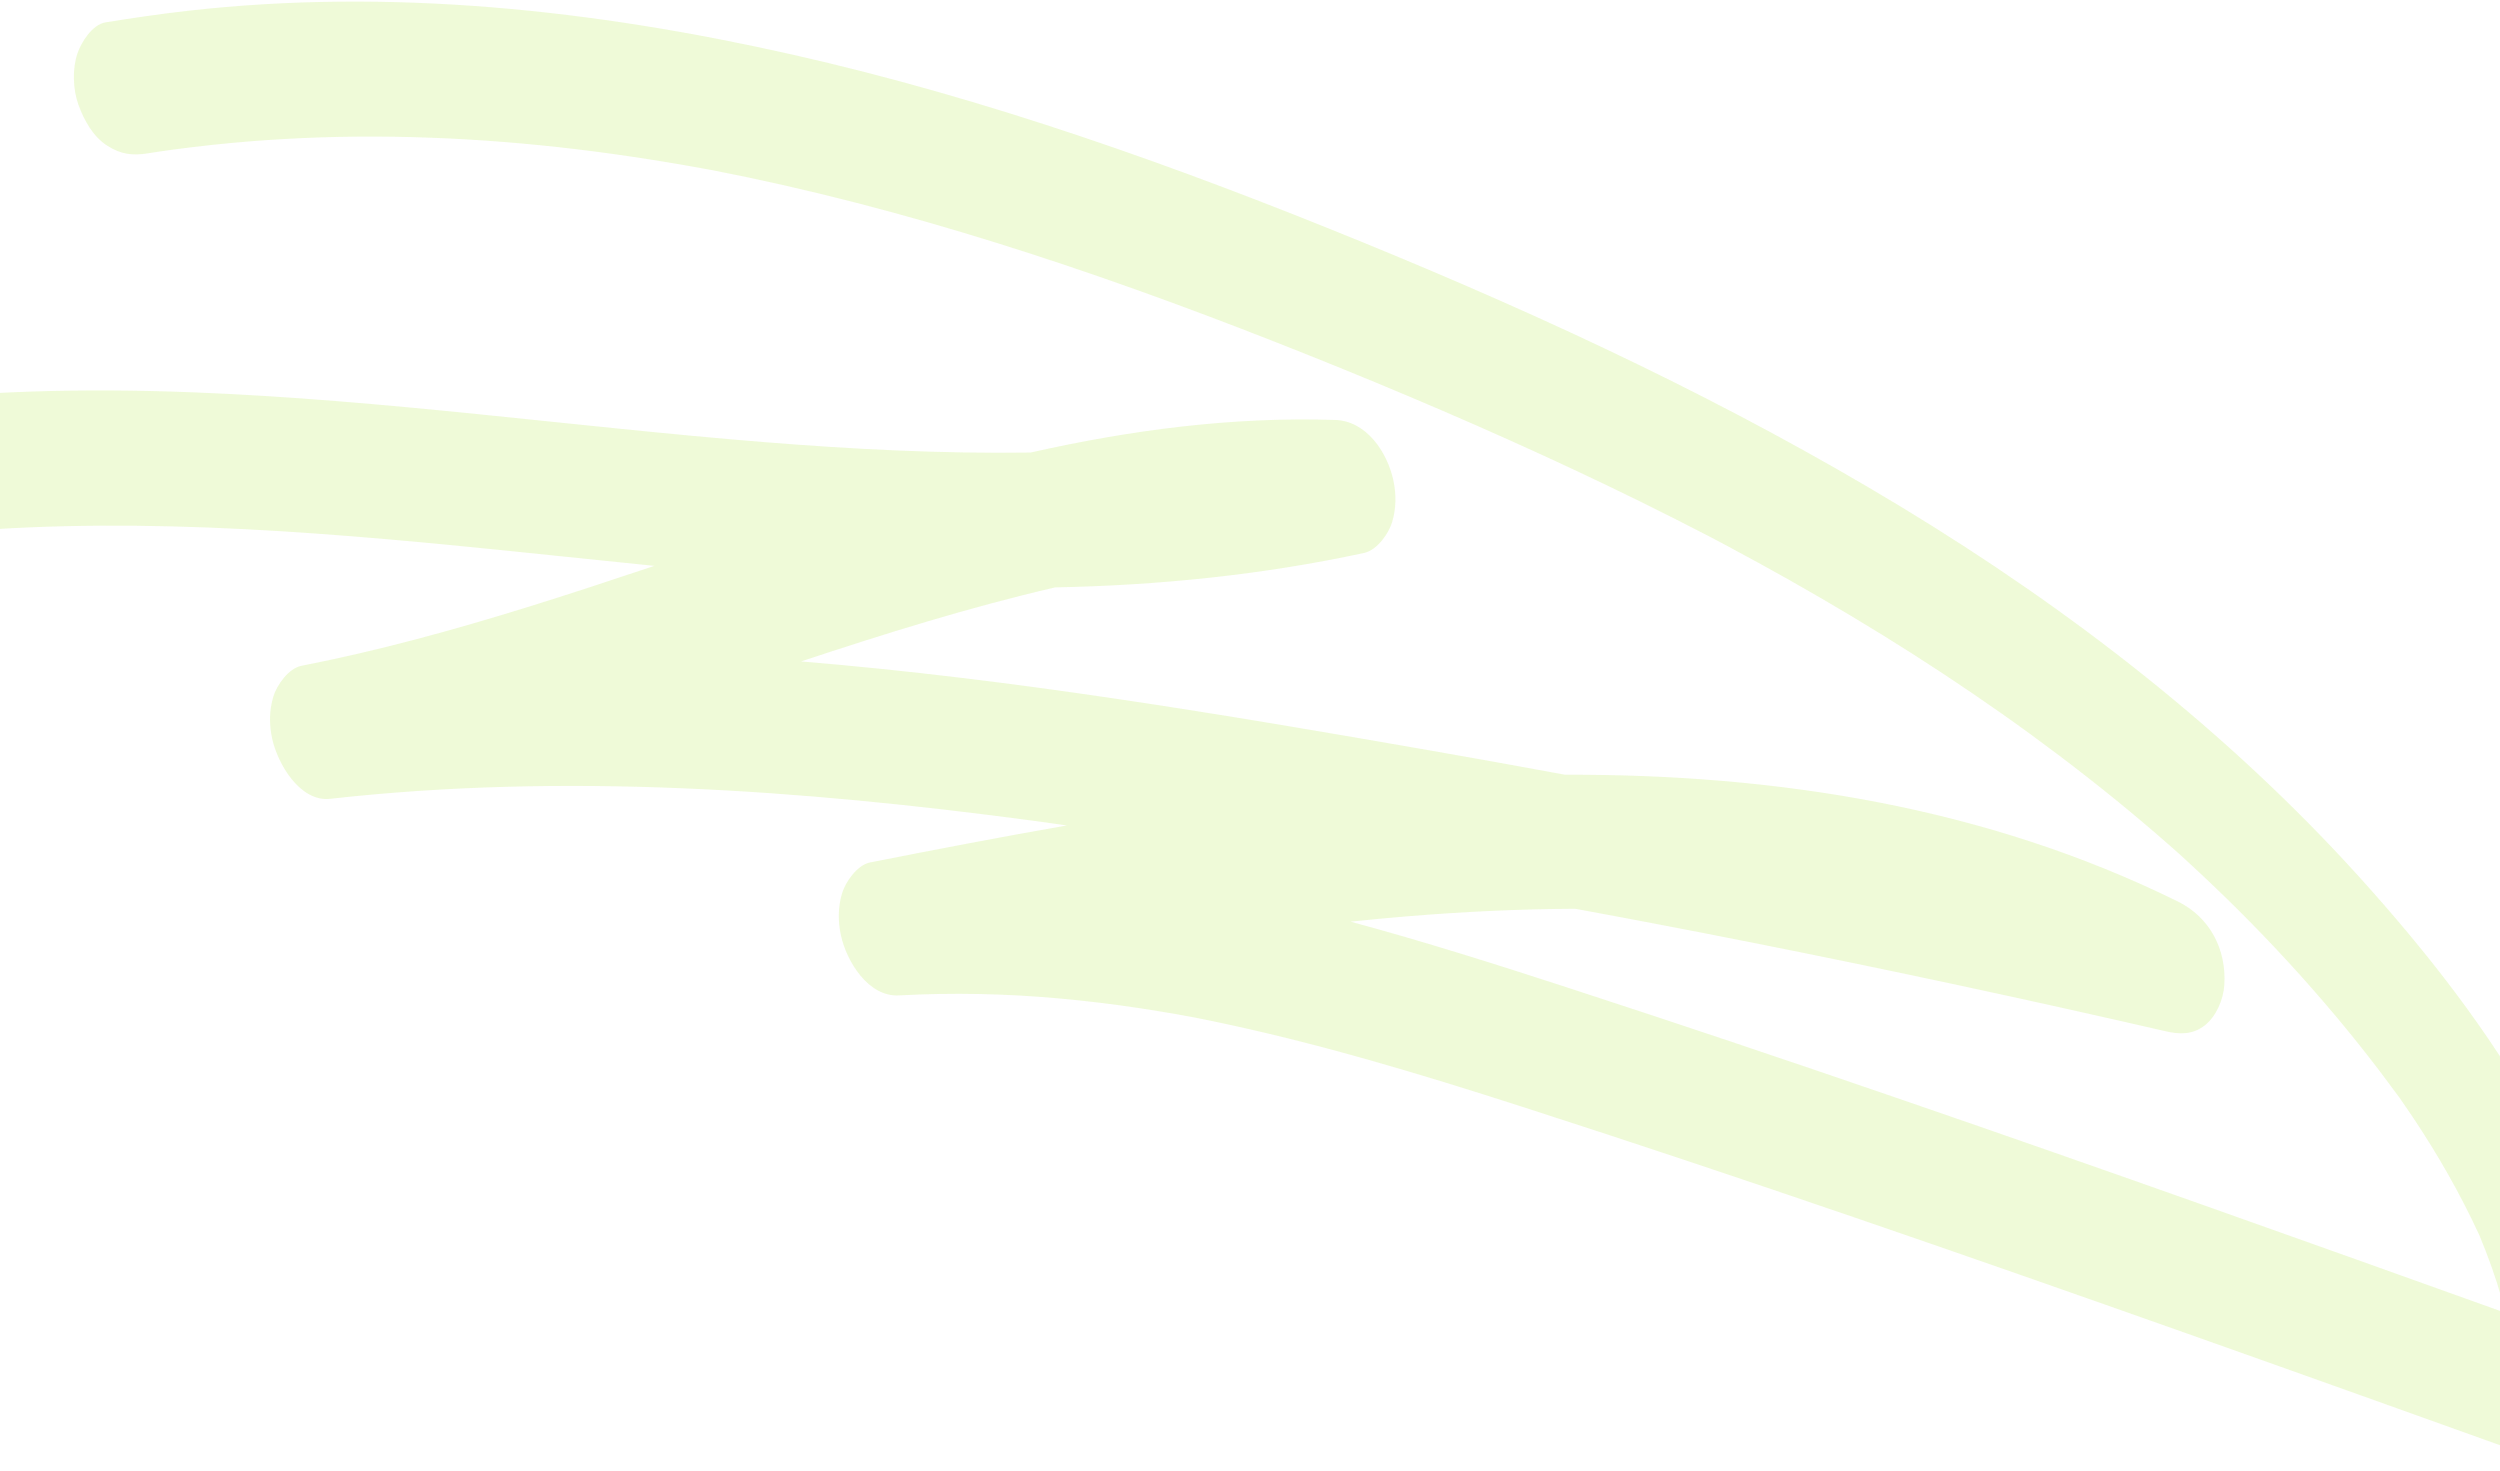 <?xml version="1.0" encoding="UTF-8"?> <svg xmlns="http://www.w3.org/2000/svg" width="1200" height="706" viewBox="0 0 1200 706" fill="none"><path d="M1258.13 673.976C1256.24 576.798 1194.92 490.215 1133.01 421.561C1069.36 351.007 993.509 292.364 912.72 243.391C830.654 193.651 743.431 152.861 654.768 116.571C565.557 80.031 474.36 47.434 380.173 26.173C285.366 4.773 187.551 -5.841 90.338 5.164C77.076 6.659 63.831 8.601 50.656 10.736C44.353 11.746 39.017 20.23 37.204 25.553C34.667 32.94 34.988 42.841 37.588 50.115C40.315 57.703 44.662 65.629 51.593 70.013C58.005 74.055 63.516 74.814 71.021 73.596C72.504 73.346 73.947 73.117 75.42 72.898C78.074 72.531 80.74 72.135 83.394 71.769C89.706 70.931 96.026 70.164 102.347 69.499C113.786 68.275 125.222 67.355 136.698 66.719C159.969 65.385 183.313 65.227 206.581 66.095C229.89 66.942 253.152 68.824 276.318 71.589C288.142 73.001 299.924 74.637 311.664 76.496C317.175 77.355 322.635 78.266 328.115 79.218C330.854 79.693 333.594 80.169 336.324 80.675C337.894 80.963 339.464 81.25 341.034 81.538C341.444 81.608 341.753 81.677 342.074 81.716C434.749 99.727 524.7 129.772 612.432 164.259C655.394 181.167 698 199.04 739.957 218.254C761.25 228.018 782.391 238.137 803.309 248.724C808.179 251.199 813.049 253.675 817.909 256.181C818.957 256.735 819.974 257.278 821.032 257.802C821.152 257.842 821.212 257.862 821.292 257.922C823.956 259.322 826.591 260.711 829.245 262.14C839.223 267.476 849.13 272.924 858.977 278.454C898.803 300.954 937.576 325.407 974.572 352.384C993.239 366.013 1011.47 380.243 1029.13 395.196C1033.23 398.669 1037.32 402.203 1041.36 405.758C1041.93 406.253 1044.66 408.656 1045.73 409.626C1045.86 409.737 1045.93 409.828 1045.99 409.848C1047.42 411.141 1048.83 412.423 1050.25 413.746C1058.45 421.301 1066.54 429.019 1074.44 436.88C1090.81 453.198 1106.5 470.238 1121.36 487.983C1128.58 496.597 1135.6 505.384 1142.4 514.335C1145.52 518.462 1148.59 522.639 1151.67 526.786C1152.01 527.272 1152.32 527.717 1152.66 528.203C1154.56 530.904 1156.41 533.625 1158.23 536.367C1170.2 554.265 1180.87 572.981 1189.94 592.585C1190.07 592.899 1190.22 593.254 1190.41 593.689C1191.39 596.049 1192.33 598.399 1193.24 600.769C1195.21 605.834 1196.99 610.971 1198.66 616.138C1200.14 620.799 1201.5 625.491 1202.72 630.203C1106.61 595.761 1010.5 561.42 913.973 528.227C860.569 509.861 807.083 491.84 753.383 474.358C718.586 463.027 683.637 451.951 648.279 442.398C657.324 441.457 666.348 440.578 675.391 439.84C702.221 437.629 729.146 436.331 756.043 436.209C756.293 436.259 756.543 436.309 756.834 436.338C771.432 439.017 786.01 441.757 800.568 444.558C802.318 444.905 804.108 445.233 805.857 445.581C811.057 446.574 808.357 446.078 807.237 445.839C810.777 446.514 814.306 447.22 817.846 447.895C825.794 449.435 833.733 451.005 841.672 452.575C907.819 465.714 973.761 479.868 1039.51 495.007C1046.31 496.572 1052.56 496.729 1058.45 492.058C1063.85 487.764 1067.25 479.613 1067.67 472.875C1068.79 455.561 1060.62 440.224 1045.37 432.719C953.202 387.292 852.636 371.557 751.232 371.875C729.884 367.956 708.526 364.067 687.147 360.341C586.931 342.858 486.052 325.866 384.49 317.49C424.77 304.154 465.216 291.517 506.434 281.952C556.209 280.975 605.969 275.96 654.781 265.409C660.955 264.085 666.558 256.199 668.233 250.591C670.215 243.867 670.255 237.17 668.764 230.369C665.86 217.029 655.9 202.075 640.938 201.579C591.228 199.969 542.61 206.45 494.658 217.22C452.002 217.833 409.382 215.645 366.94 212.23C275.373 204.857 184.289 191.852 92.408 188.306C40.729 186.308 -11.09 187.415 -62.502 194.182C-69.714 195.125 -75.051 197.034 -79.404 203.475C-83.464 209.538 -85.031 218.808 -84.012 225.926C-82.791 234.332 -79.781 243.166 -73.812 249.33C-69.305 253.989 -62.193 259.925 -55.231 259.034C36.643 246.956 129.309 253.137 220.977 262.101C252.02 265.128 283.041 268.52 314.093 271.618C293.913 278.357 273.753 285.035 253.565 291.298C217.683 302.444 181.467 312.395 144.638 319.599C138.504 320.801 132.82 328.931 131.186 334.416C129.204 341.141 129.164 347.837 130.655 354.639C133.217 366.407 143.907 385.062 158.481 383.429C271.119 370.839 384.503 379.034 496.226 393.993C501.517 394.711 506.787 395.491 512.078 396.21C480.544 401.728 449.066 407.773 417.638 413.97C411.505 415.173 405.82 423.303 404.186 428.788C402.204 435.513 402.164 442.209 403.655 449.011C406.344 461.398 416.752 478.602 431.481 477.801C457.245 476.385 483.018 476.938 508.66 479.277C521.465 480.441 534.239 482.002 546.96 483.917C553.111 484.856 559.271 485.865 565.411 486.935C568.43 487.471 571.44 488.037 574.45 488.603C574.57 488.643 574.629 488.663 574.79 488.682C576.809 489.12 578.879 489.507 580.908 489.915C631.747 500.408 681.477 515.411 730.841 531.308C837.813 565.756 943.999 602.653 1049.95 640.149C1110.04 661.43 1170.06 682.954 1230.07 704.479C1237.95 707.317 1245.73 705.175 1251.26 698.993C1257.75 691.743 1258.29 683.35 1258.12 674.007L1258.13 673.976ZM74.678 73.022C73.416 73.21 73.947 73.117 74.678 73.022V73.022Z" fill="#C3ED6B" fill-opacity="0.26"></path></svg> 